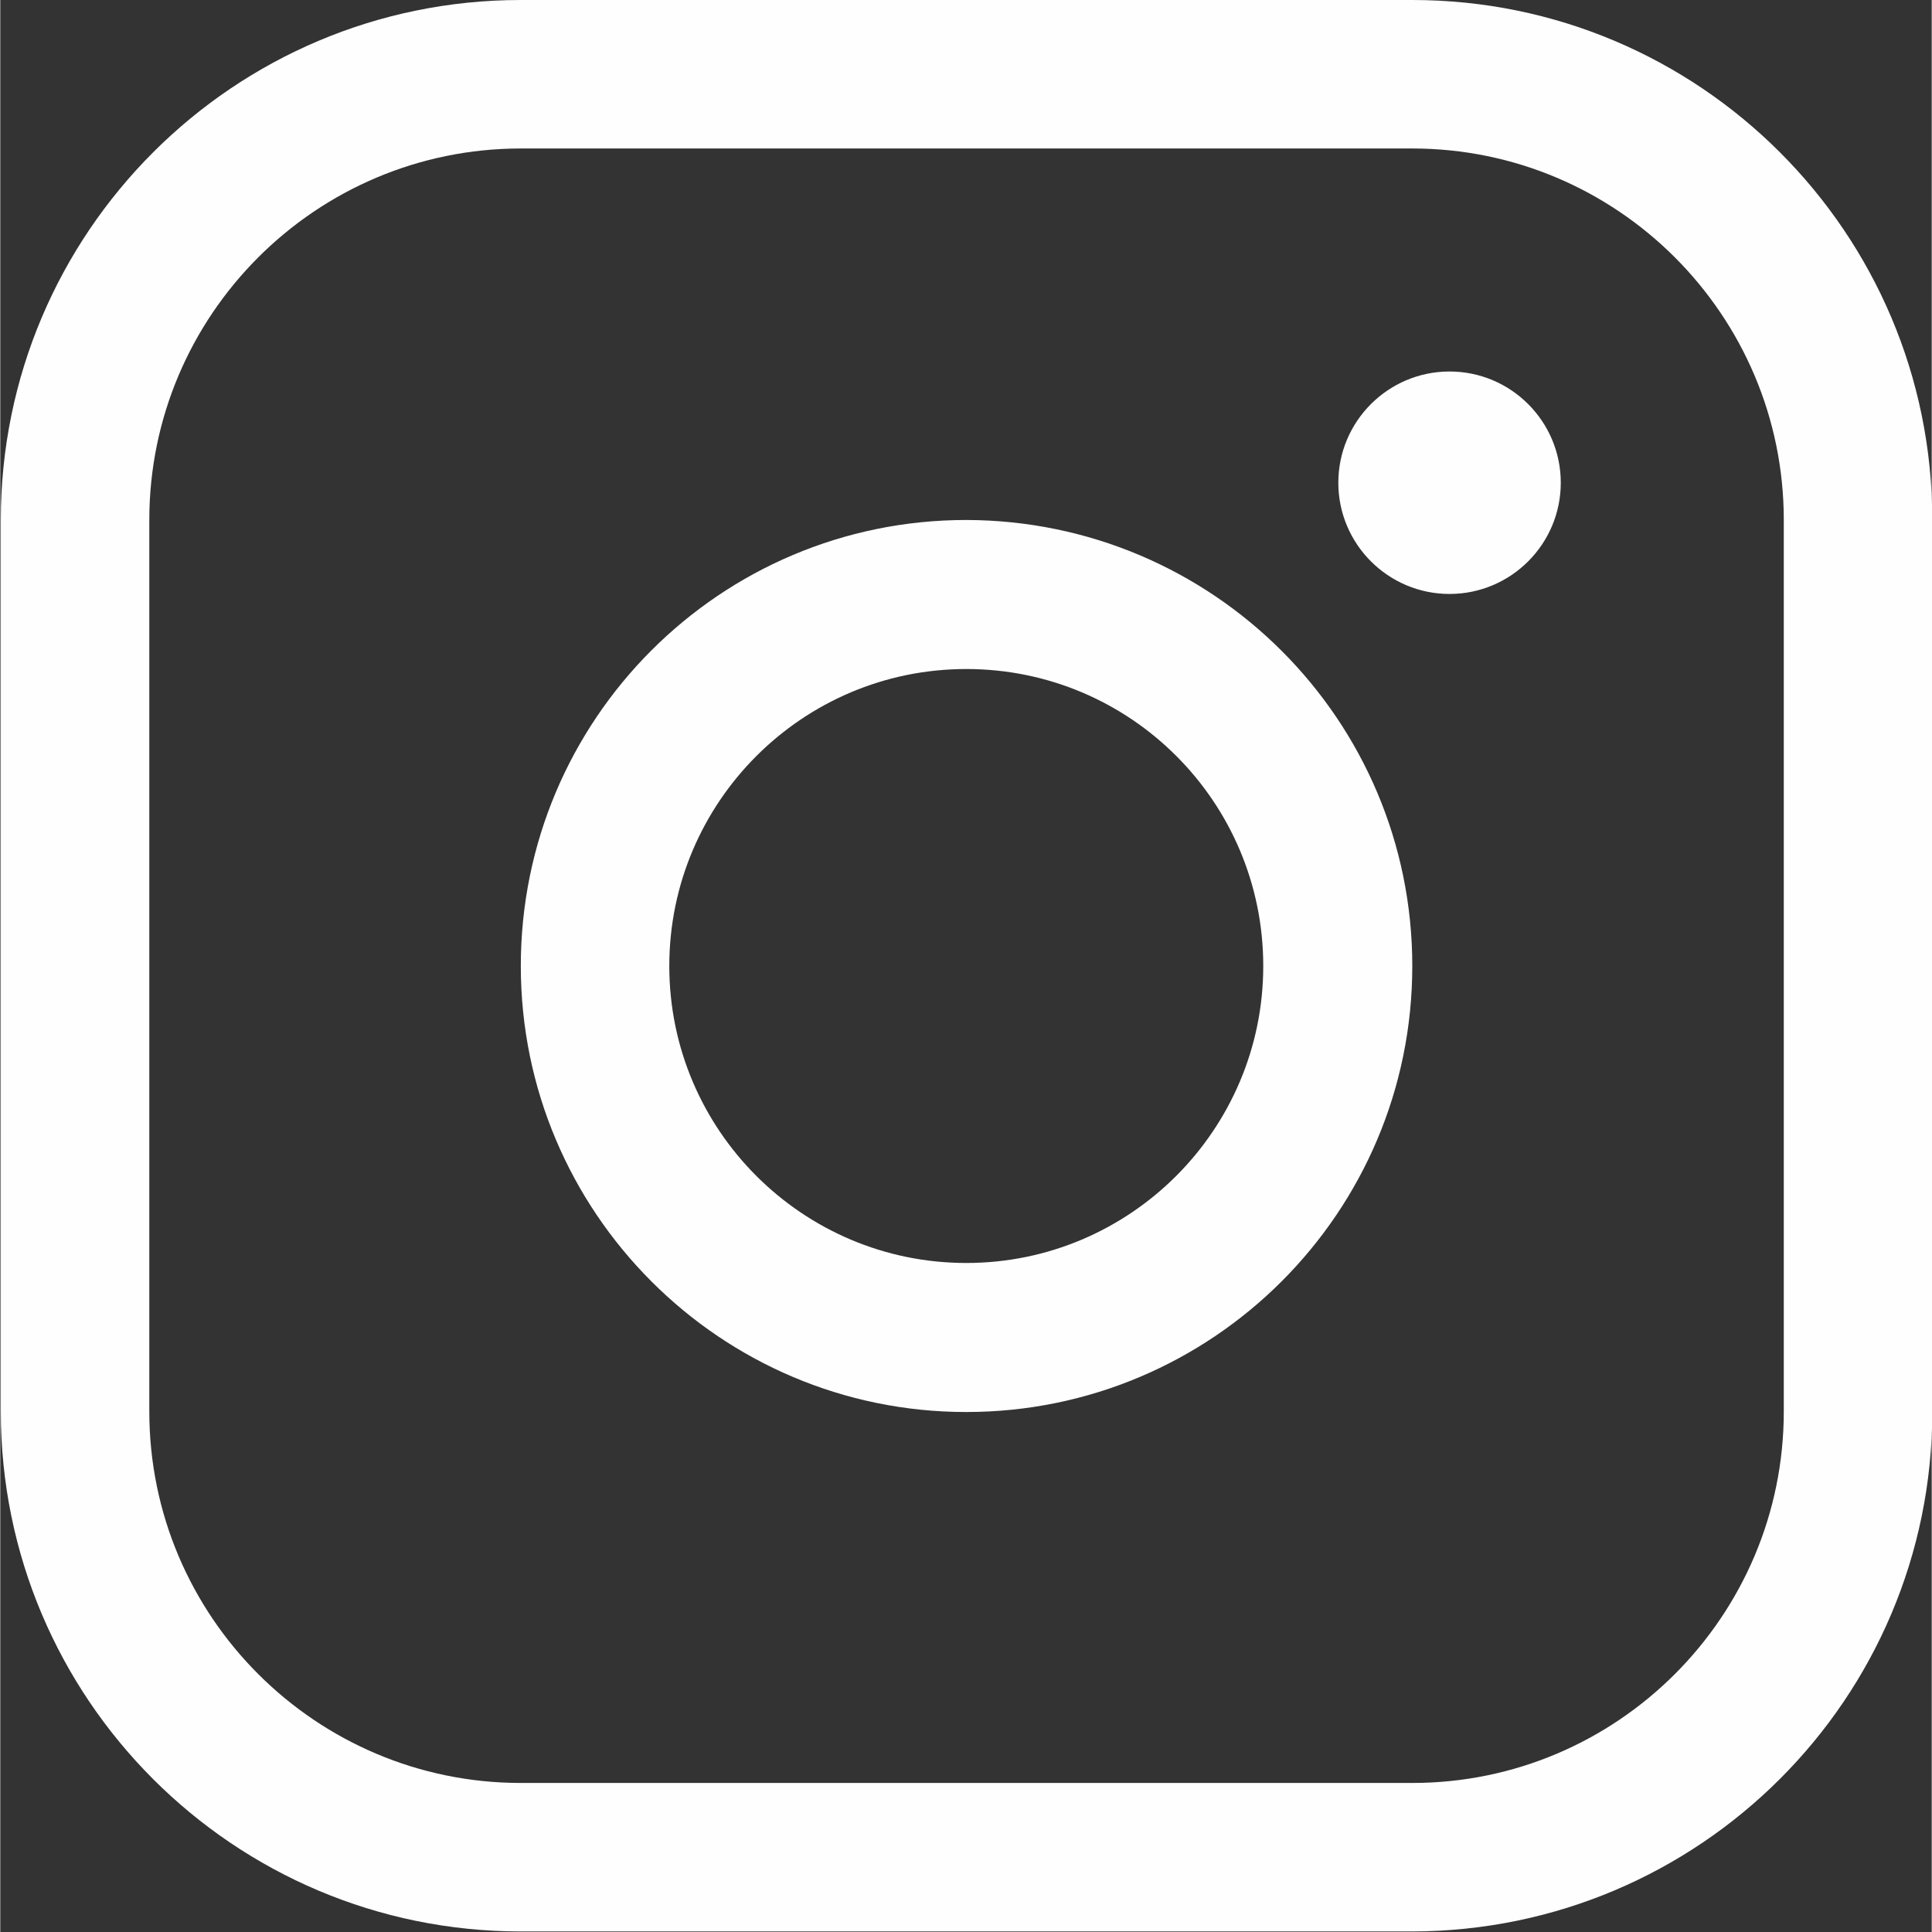 <?xml version="1.0" encoding="UTF-8"?>
<!DOCTYPE svg PUBLIC "-//W3C//DTD SVG 1.1//EN" "http://www.w3.org/Graphics/SVG/1.1/DTD/svg11.dtd">
<!-- Creator: CorelDRAW -->
<svg xmlns="http://www.w3.org/2000/svg" xml:space="preserve" width="6.879mm" height="6.879mm" version="1.1" style="shape-rendering:geometricPrecision; text-rendering:geometricPrecision; image-rendering:optimizeQuality; fill-rule:evenodd; clip-rule:evenodd"
viewBox="0 0 35.25 35.26"
 xmlns:xlink="http://www.w3.org/1999/xlink"
 xmlns:xodm="http://www.corel.com/coreldraw/odm/2003">
 <rect x="0" y="0" width="35.25" height="35.26" fill="#333333" stroke="none"/>
 <defs>
  <style type="text/css">
   <![CDATA[
    .fil0 {fill:#FEFEFE;fill-rule:nonzero}
   ]]>
  </style>
 </defs>
 <g id="Layer_x0020_1">
  <path class="fil0" d="M17.63 9.49c-4.49,0 -8.13,3.64 -8.13,8.14 0,4.49 3.64,8.14 8.13,8.14 4.49,0 8.14,-3.64 8.14,-8.14 -0,-4.49 -3.64,-8.13 -8.14,-8.14zm0 13.56c-2.99,-0 -5.42,-2.43 -5.42,-5.42 0,-2.99 2.43,-5.42 5.42,-5.42 3,0 5.42,2.43 5.42,5.42 0,2.99 -2.43,5.42 -5.42,5.42l0 0zm8.14 -23.05l-16.27 0c-5.24,0 -9.49,4.25 -9.49,9.49l0 16.27c0,5.24 4.25,9.49 9.49,9.49l16.27 0c5.24,-0.01 9.49,-4.25 9.49,-9.49l0 -16.27c-0,-5.24 -4.25,-9.49 -9.49,-9.49zm6.78 25.76c0,3.74 -3.04,6.78 -6.78,6.78l-16.27 0c-3.74,-0 -6.78,-3.04 -6.78,-6.78l-0 -16.27c0,-3.74 3.04,-6.78 6.78,-6.78l16.27 0c3.74,0 6.78,3.04 6.78,6.78l0 16.27zm-4.07 -16.95c0,1.12 -0.91,2.03 -2.03,2.03 -1.12,0 -2.03,-0.91 -2.03,-2.03 0,-1.12 0.91,-2.03 2.03,-2.03 1.12,0 2.03,0.91 2.03,2.03z"/>
 </g>
</svg>
